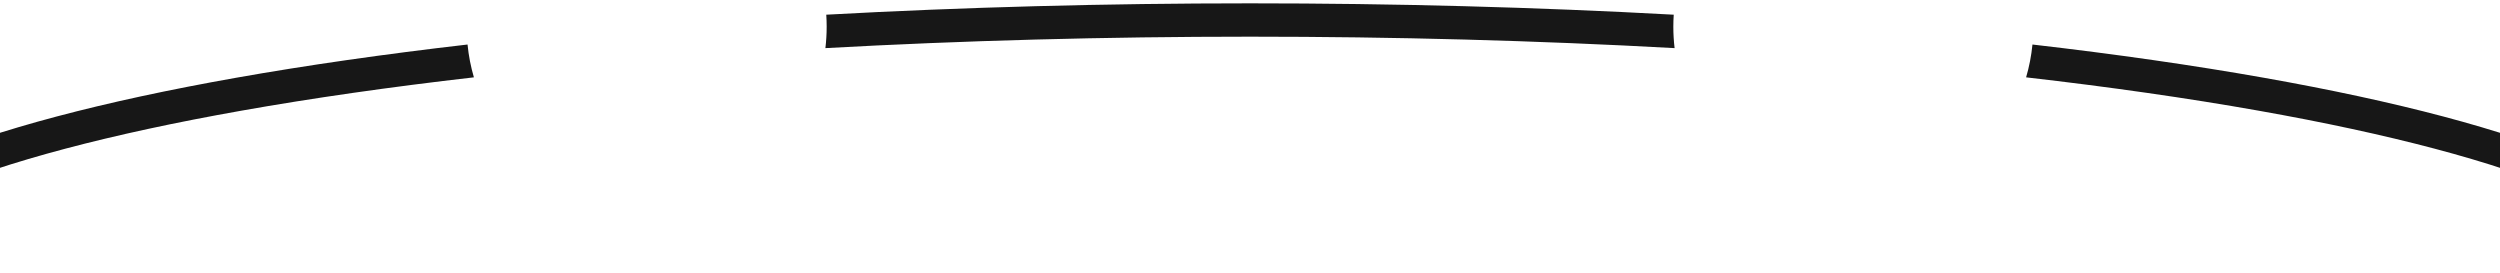<svg width="375" height="41" viewBox="0 0 375 41" fill="none" xmlns="http://www.w3.org/2000/svg">
<path fill-rule="evenodd" clip-rule="evenodd" d="M304.869 6.678C304.702 8.369 304.38 10.015 303.915 11.601C316.458 13.042 328.135 14.714 338.738 16.593C358.583 20.108 374.167 24.257 384.689 28.758C389.959 31.012 393.766 33.273 396.216 35.455C398.676 37.645 399.5 39.504 399.5 41.001H404.5C404.5 37.508 402.55 34.401 399.541 31.721C396.522 29.032 392.165 26.517 386.655 24.16C375.618 19.44 359.602 15.211 339.611 11.669C329.004 9.79 317.356 8.119 304.869 6.678ZM251.19 7.219C230.61 6.082 209.138 5.501 187.5 5.501C165.862 5.501 144.39 6.082 123.81 7.218C123.936 6.163 124 5.09 124 4.001C124 3.397 123.98 2.798 123.941 2.204C144.494 1.077 165.918 0.501 187.5 0.501C209.082 0.501 230.506 1.077 251.059 2.204C251.02 2.797 251 3.396 251 4C251 5.089 251.064 6.163 251.19 7.219ZM70.131 6.678C70.297 8.369 70.62 10.015 71.084 11.601C58.541 13.042 46.865 14.714 36.262 16.593C16.417 20.108 0.833 24.257 -9.689 28.758C-14.959 31.012 -18.766 33.273 -21.216 35.455C-23.675 37.645 -24.5 39.504 -24.5 41.001H-29.5C-29.5 37.508 -27.55 34.401 -24.541 31.721C-21.522 29.032 -17.165 26.517 -11.655 24.16C-0.618 19.44 15.398 15.211 35.389 11.669C45.996 9.79 57.644 8.119 70.131 6.678Z" fill="#171717"/>
</svg>
